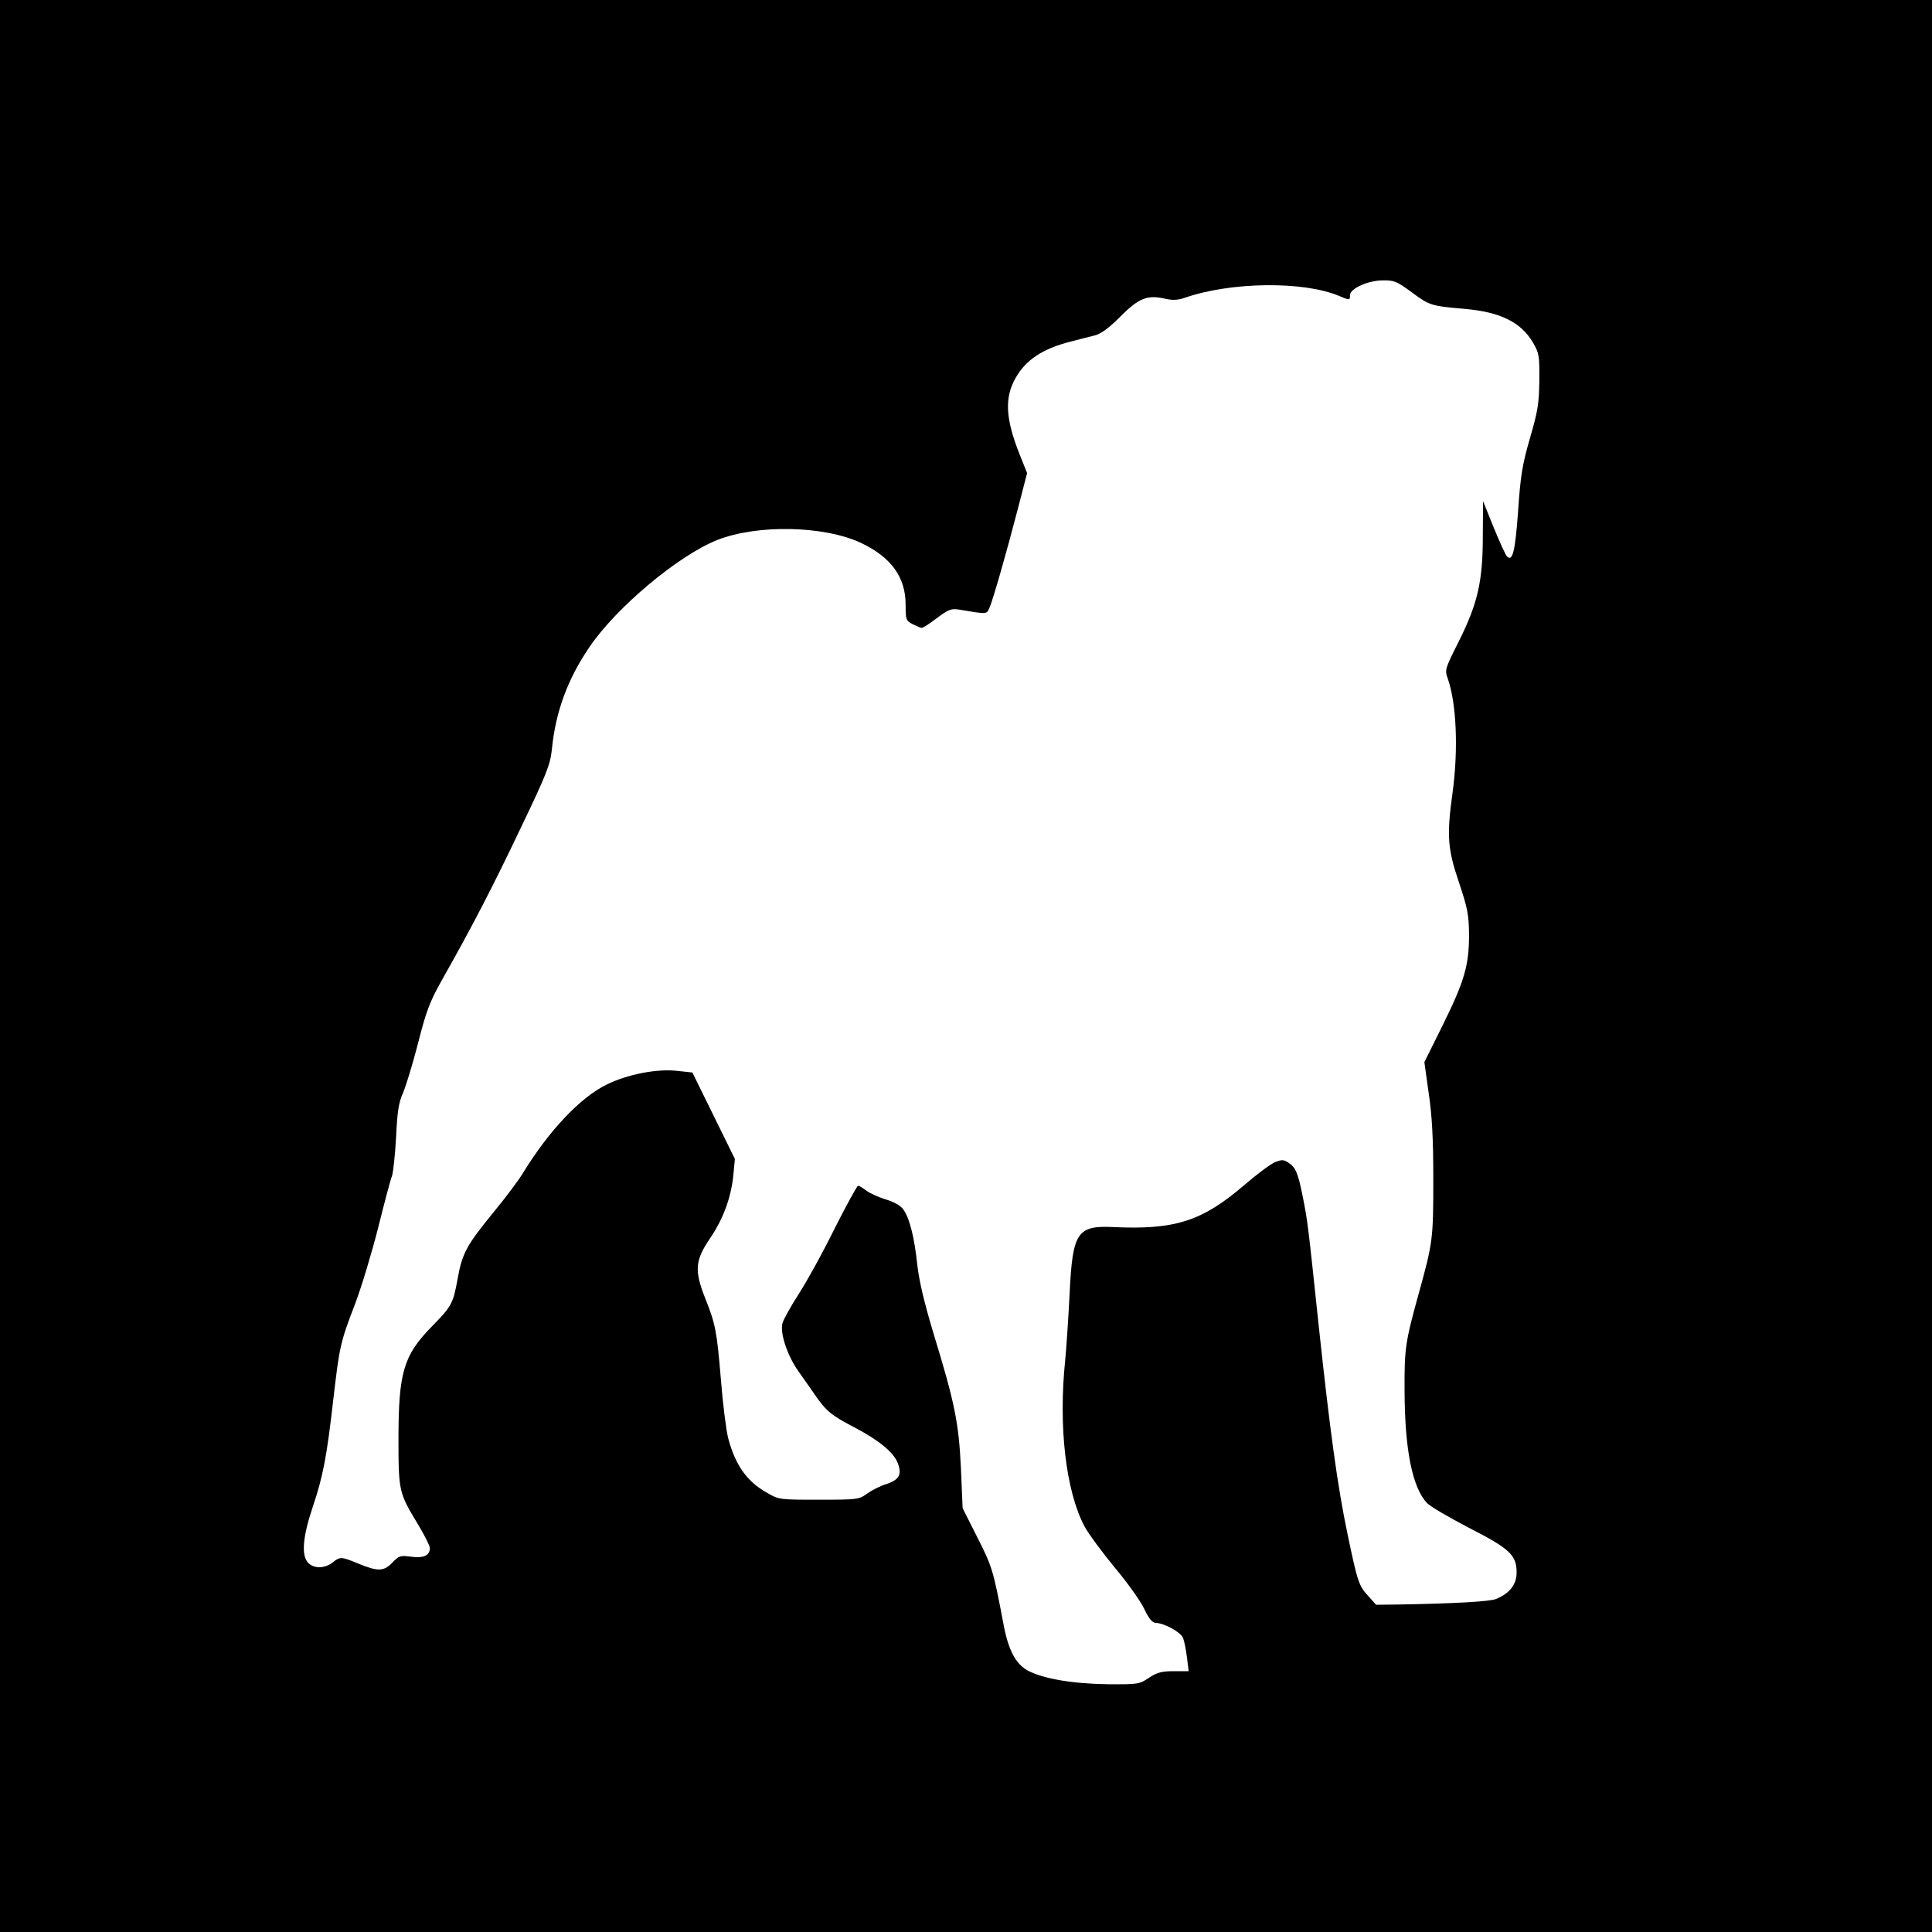 <?xml version="1.0" standalone="no"?>
<!DOCTYPE svg PUBLIC "-//W3C//DTD SVG 20010904//EN"
 "http://www.w3.org/TR/2001/REC-SVG-20010904/DTD/svg10.dtd">
<svg version="1.0" xmlns="http://www.w3.org/2000/svg"
 width="800pt" height="800pt" viewBox="0 0 800 800"
 preserveAspectRatio="xMidYMid meet">
<g transform="translate(0,800) scale(0.1,-0.1)"
fill="#000000" stroke="none">
<path d="M0 4000 l0 -4000 4000 0 4000 0 0 4000 0 4000 -4000 0 -4000 0 0
-4000z m5844 2791 c75 -56 82 -58 221 -70 148 -13 233 -55 283 -140 25 -43 27
-54 26 -156 -1 -95 -6 -127 -39 -240 -32 -111 -39 -156 -49 -303 -12 -167 -23
-209 -46 -186 -6 6 -30 59 -55 120 l-44 109 -1 -144 c0 -189 -21 -280 -100
-438 -57 -113 -58 -117 -45 -153 36 -103 44 -292 20 -470 -25 -180 -21 -235
26 -373 36 -108 41 -133 42 -217 0 -126 -18 -191 -110 -377 l-75 -151 18 -129
c14 -94 19 -189 19 -358 0 -246 -2 -260 -60 -470 -56 -202 -60 -229 -59 -405
1 -244 32 -397 92 -463 14 -15 93 -61 174 -103 170 -87 198 -113 198 -186 0
-49 -29 -86 -85 -109 -27 -11 -174 -19 -408 -23 l-89 -1 -33 37 c-38 41 -44
58 -85 255 -42 200 -73 429 -120 868 -44 416 -45 427 -66 532 -19 95 -29 119
-58 138 -21 14 -28 14 -58 2 -18 -8 -76 -51 -128 -96 -173 -148 -285 -184
-541 -172 -149 7 -168 -22 -180 -277 -5 -98 -13 -220 -18 -272 -29 -275 2
-544 80 -691 17 -31 73 -107 125 -170 52 -62 107 -139 122 -171 19 -40 33 -57
47 -58 37 -1 105 -39 114 -63 5 -13 12 -49 16 -80 l7 -57 -61 0 c-50 0 -69 -5
-103 -27 -40 -27 -45 -28 -172 -27 -146 2 -268 23 -331 57 -50 28 -80 85 -100
193 -42 222 -47 238 -108 358 l-61 121 -7 165 c-9 189 -25 269 -114 560 -39
130 -59 215 -67 285 -12 115 -33 196 -60 230 -10 14 -41 30 -72 39 -29 9 -64
25 -79 36 -14 11 -29 20 -34 20 -4 0 -48 -80 -97 -177 -48 -98 -115 -219 -148
-270 -32 -50 -63 -105 -68 -122 -11 -41 20 -134 66 -199 18 -26 49 -69 68 -97
46 -67 67 -85 165 -136 99 -52 159 -101 177 -144 20 -49 9 -72 -45 -90 -27 -8
-63 -27 -81 -40 -33 -24 -39 -25 -199 -25 -165 0 -166 0 -217 30 -82 46 -130
115 -159 226 -8 31 -22 140 -30 243 -17 201 -22 228 -66 338 -44 112 -41 154
21 245 55 81 88 170 97 266 l6 63 -88 179 -88 179 -65 7 c-84 9 -205 -15 -290
-57 -109 -53 -239 -191 -345 -364 -20 -33 -75 -106 -122 -163 -112 -137 -131
-170 -150 -277 -19 -104 -24 -113 -110 -201 -114 -117 -135 -188 -135 -463 0
-215 2 -223 79 -350 28 -46 51 -92 51 -101 0 -31 -26 -43 -78 -36 -44 6 -50 4
-77 -24 -35 -37 -60 -38 -140 -5 -73 30 -76 30 -108 5 -33 -26 -79 -26 -102 0
-28 31 -21 108 20 230 42 125 58 206 85 444 26 223 29 237 90 396 27 71 70
214 96 317 26 104 51 199 57 213 5 14 13 86 17 160 5 108 11 145 29 185 12 28
40 120 62 205 33 131 48 170 95 255 127 224 213 390 329 634 109 227 123 264
130 326 15 156 65 293 156 426 111 164 368 379 529 443 165 65 441 60 595 -12
125 -59 185 -142 185 -256 0 -62 1 -66 30 -81 16 -8 33 -15 37 -15 5 0 33 18
63 41 47 35 59 40 90 35 120 -20 115 -20 127 7 14 31 68 219 119 415 l37 143
-32 80 c-58 147 -62 233 -15 315 42 74 112 120 225 149 35 9 81 21 102 26 27
7 59 31 107 79 76 76 111 90 185 73 30 -7 52 -6 81 4 190 66 490 70 638 8 45
-19 46 -19 46 3 0 27 75 61 136 61 46 1 58 -4 118 -48z"/>
</g>
</svg>

